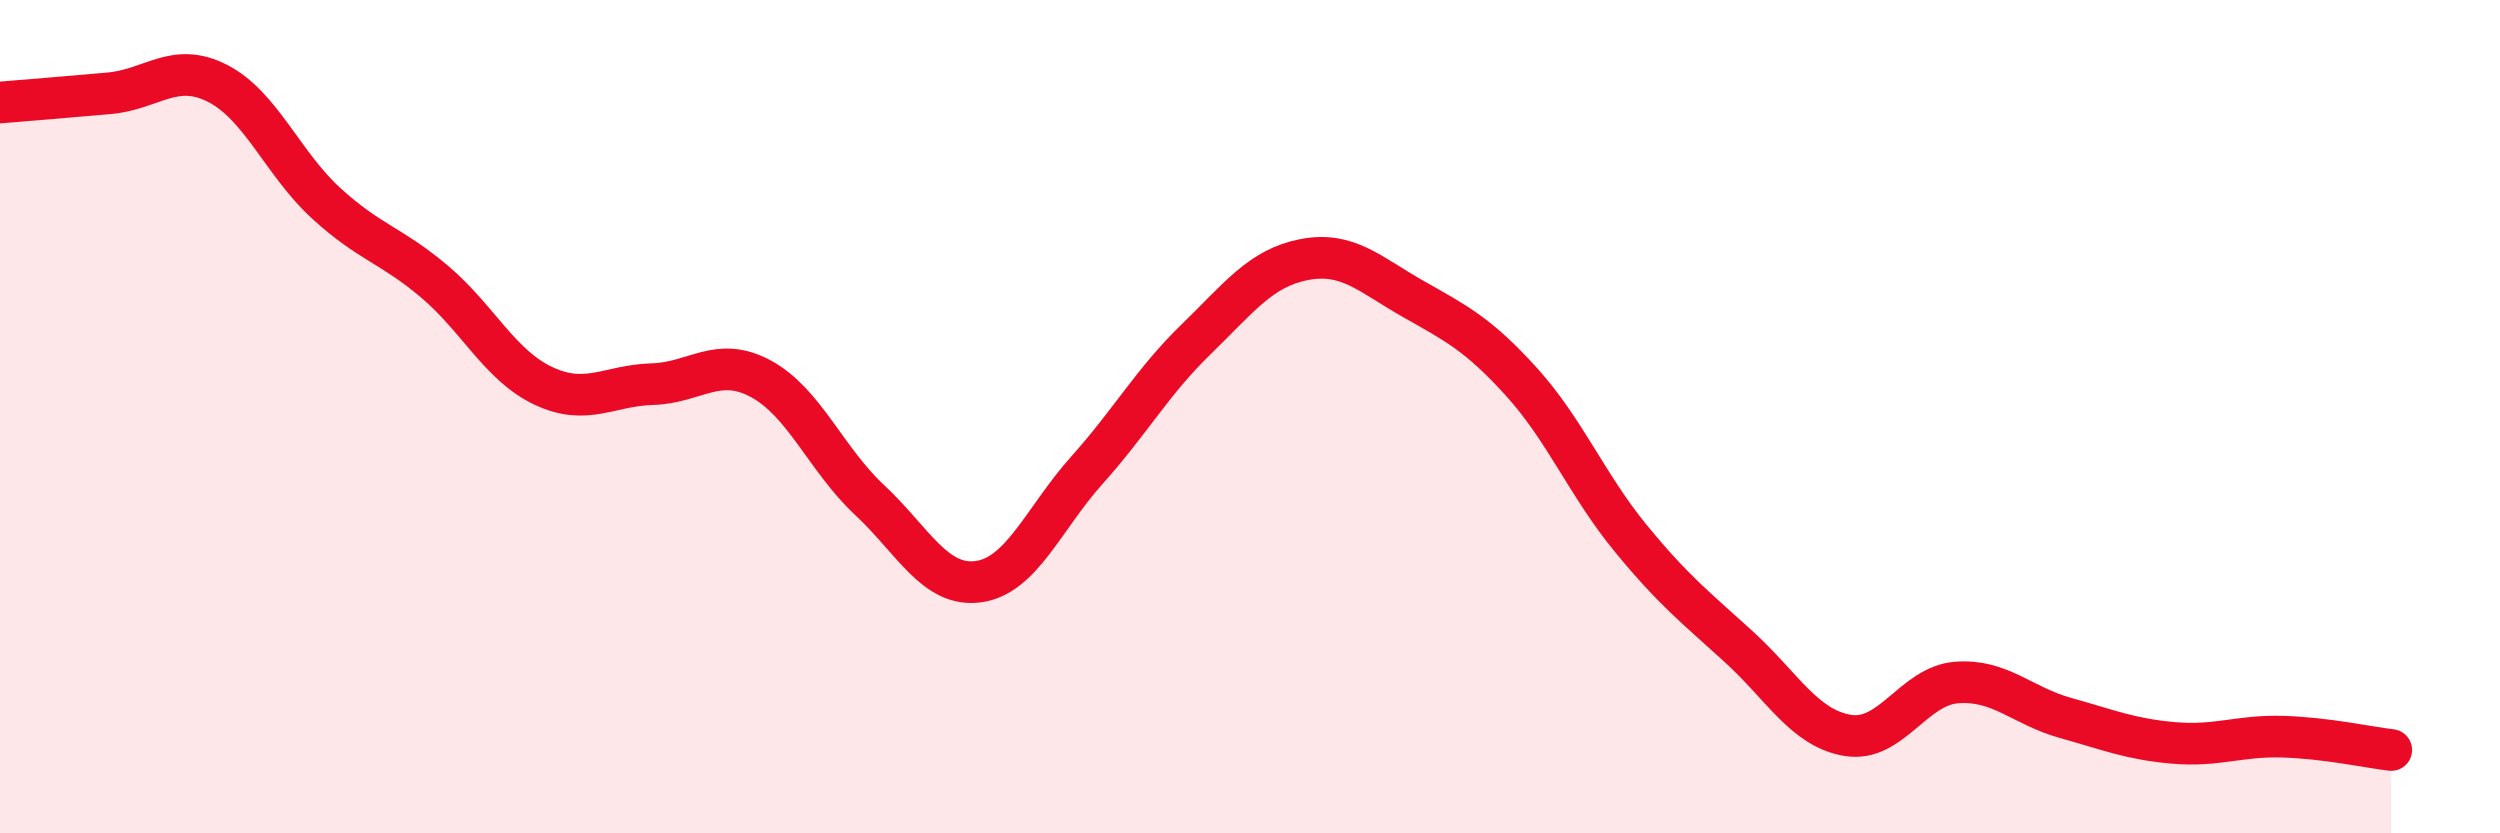 
    <svg width="60" height="20" viewBox="0 0 60 20" xmlns="http://www.w3.org/2000/svg">
      <path
        d="M 0,2.46 C 0.52,2.42 1.57,2.33 2.61,2.24 C 3.65,2.15 4.18,1.47 5.22,2 C 6.26,2.53 6.79,3.93 7.83,4.88 C 8.87,5.83 9.39,5.88 10.43,6.76 C 11.47,7.64 12,8.77 13.04,9.26 C 14.08,9.75 14.61,9.25 15.65,9.22 C 16.69,9.19 17.22,8.53 18.26,9.09 C 19.3,9.65 19.83,11.03 20.87,12 C 21.91,12.97 22.44,14.1 23.48,13.96 C 24.52,13.82 25.05,12.44 26.09,11.28 C 27.13,10.12 27.66,9.16 28.7,8.15 C 29.74,7.14 30.26,6.43 31.3,6.23 C 32.34,6.03 32.87,6.58 33.91,7.17 C 34.95,7.76 35.48,8.02 36.52,9.17 C 37.56,10.32 38.09,11.64 39.13,12.91 C 40.17,14.18 40.7,14.58 41.74,15.53 C 42.78,16.48 43.31,17.48 44.35,17.65 C 45.39,17.82 45.92,16.46 46.96,16.38 C 48,16.3 48.53,16.94 49.57,17.23 C 50.61,17.52 51.13,17.74 52.17,17.83 C 53.21,17.92 53.74,17.65 54.78,17.68 C 55.82,17.71 56.87,17.94 57.39,18L57.39 20L0 20Z"
        fill="#EB0A25"
        opacity="0.1"
        stroke-linecap="round"
        stroke-linejoin="round"
      />
      <path
        d="M 0,2.46 C 0.52,2.42 1.57,2.33 2.61,2.24 C 3.65,2.15 4.18,1.47 5.22,2 C 6.26,2.53 6.79,3.93 7.83,4.88 C 8.87,5.83 9.39,5.88 10.43,6.76 C 11.47,7.64 12,8.77 13.04,9.26 C 14.08,9.75 14.61,9.25 15.65,9.22 C 16.69,9.19 17.22,8.53 18.26,9.09 C 19.3,9.65 19.83,11.03 20.87,12 C 21.91,12.97 22.44,14.1 23.48,13.96 C 24.52,13.82 25.05,12.44 26.09,11.28 C 27.13,10.12 27.66,9.16 28.7,8.15 C 29.74,7.14 30.26,6.43 31.3,6.23 C 32.34,6.03 32.87,6.58 33.91,7.17 C 34.95,7.76 35.48,8.02 36.52,9.17 C 37.56,10.32 38.09,11.64 39.13,12.91 C 40.17,14.18 40.7,14.58 41.74,15.53 C 42.78,16.48 43.31,17.48 44.35,17.65 C 45.39,17.82 45.92,16.46 46.96,16.38 C 48,16.3 48.53,16.94 49.57,17.23 C 50.61,17.52 51.13,17.74 52.17,17.83 C 53.21,17.92 53.74,17.65 54.78,17.68 C 55.82,17.71 56.87,17.94 57.39,18"
        stroke="#EB0A25"
        stroke-width="1"
        fill="none"
        stroke-linecap="round"
        stroke-linejoin="round"
      />
    </svg>
  